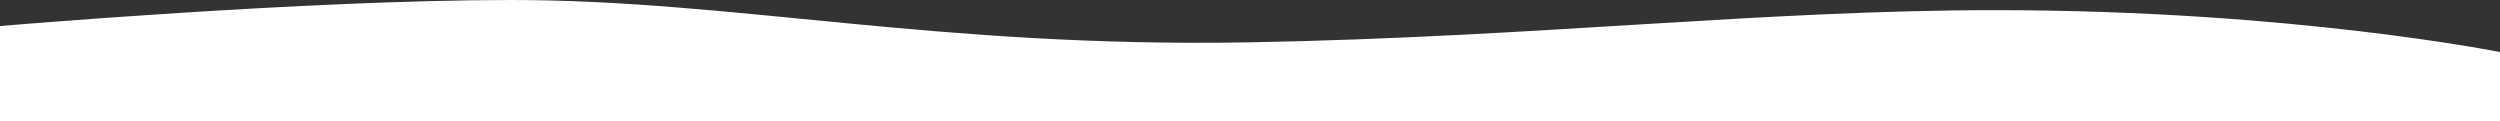 <?xml version="1.0" encoding="UTF-8"?> <svg xmlns="http://www.w3.org/2000/svg" width="1920" height="93" viewBox="0 0 1920 93"><rect x="0" y="0" width="1920" height="93" fill="#333333" stroke="none"/> <defs> <style> .cls-1 { fill: #fff; fill-rule: evenodd; } </style> </defs> <path id="w4-2" class="cls-1" d="M0,2940H1920v-53s-158.83-31.97-385.13-32.19c-180.9-.18-354.9,20.76-575.35,24.71C719.587,2883.81,563.871,2847,392.543,2847,233.545,2847,0,2867,0,2867v73Z" transform="translate(0 -2847)"></path> </svg> 